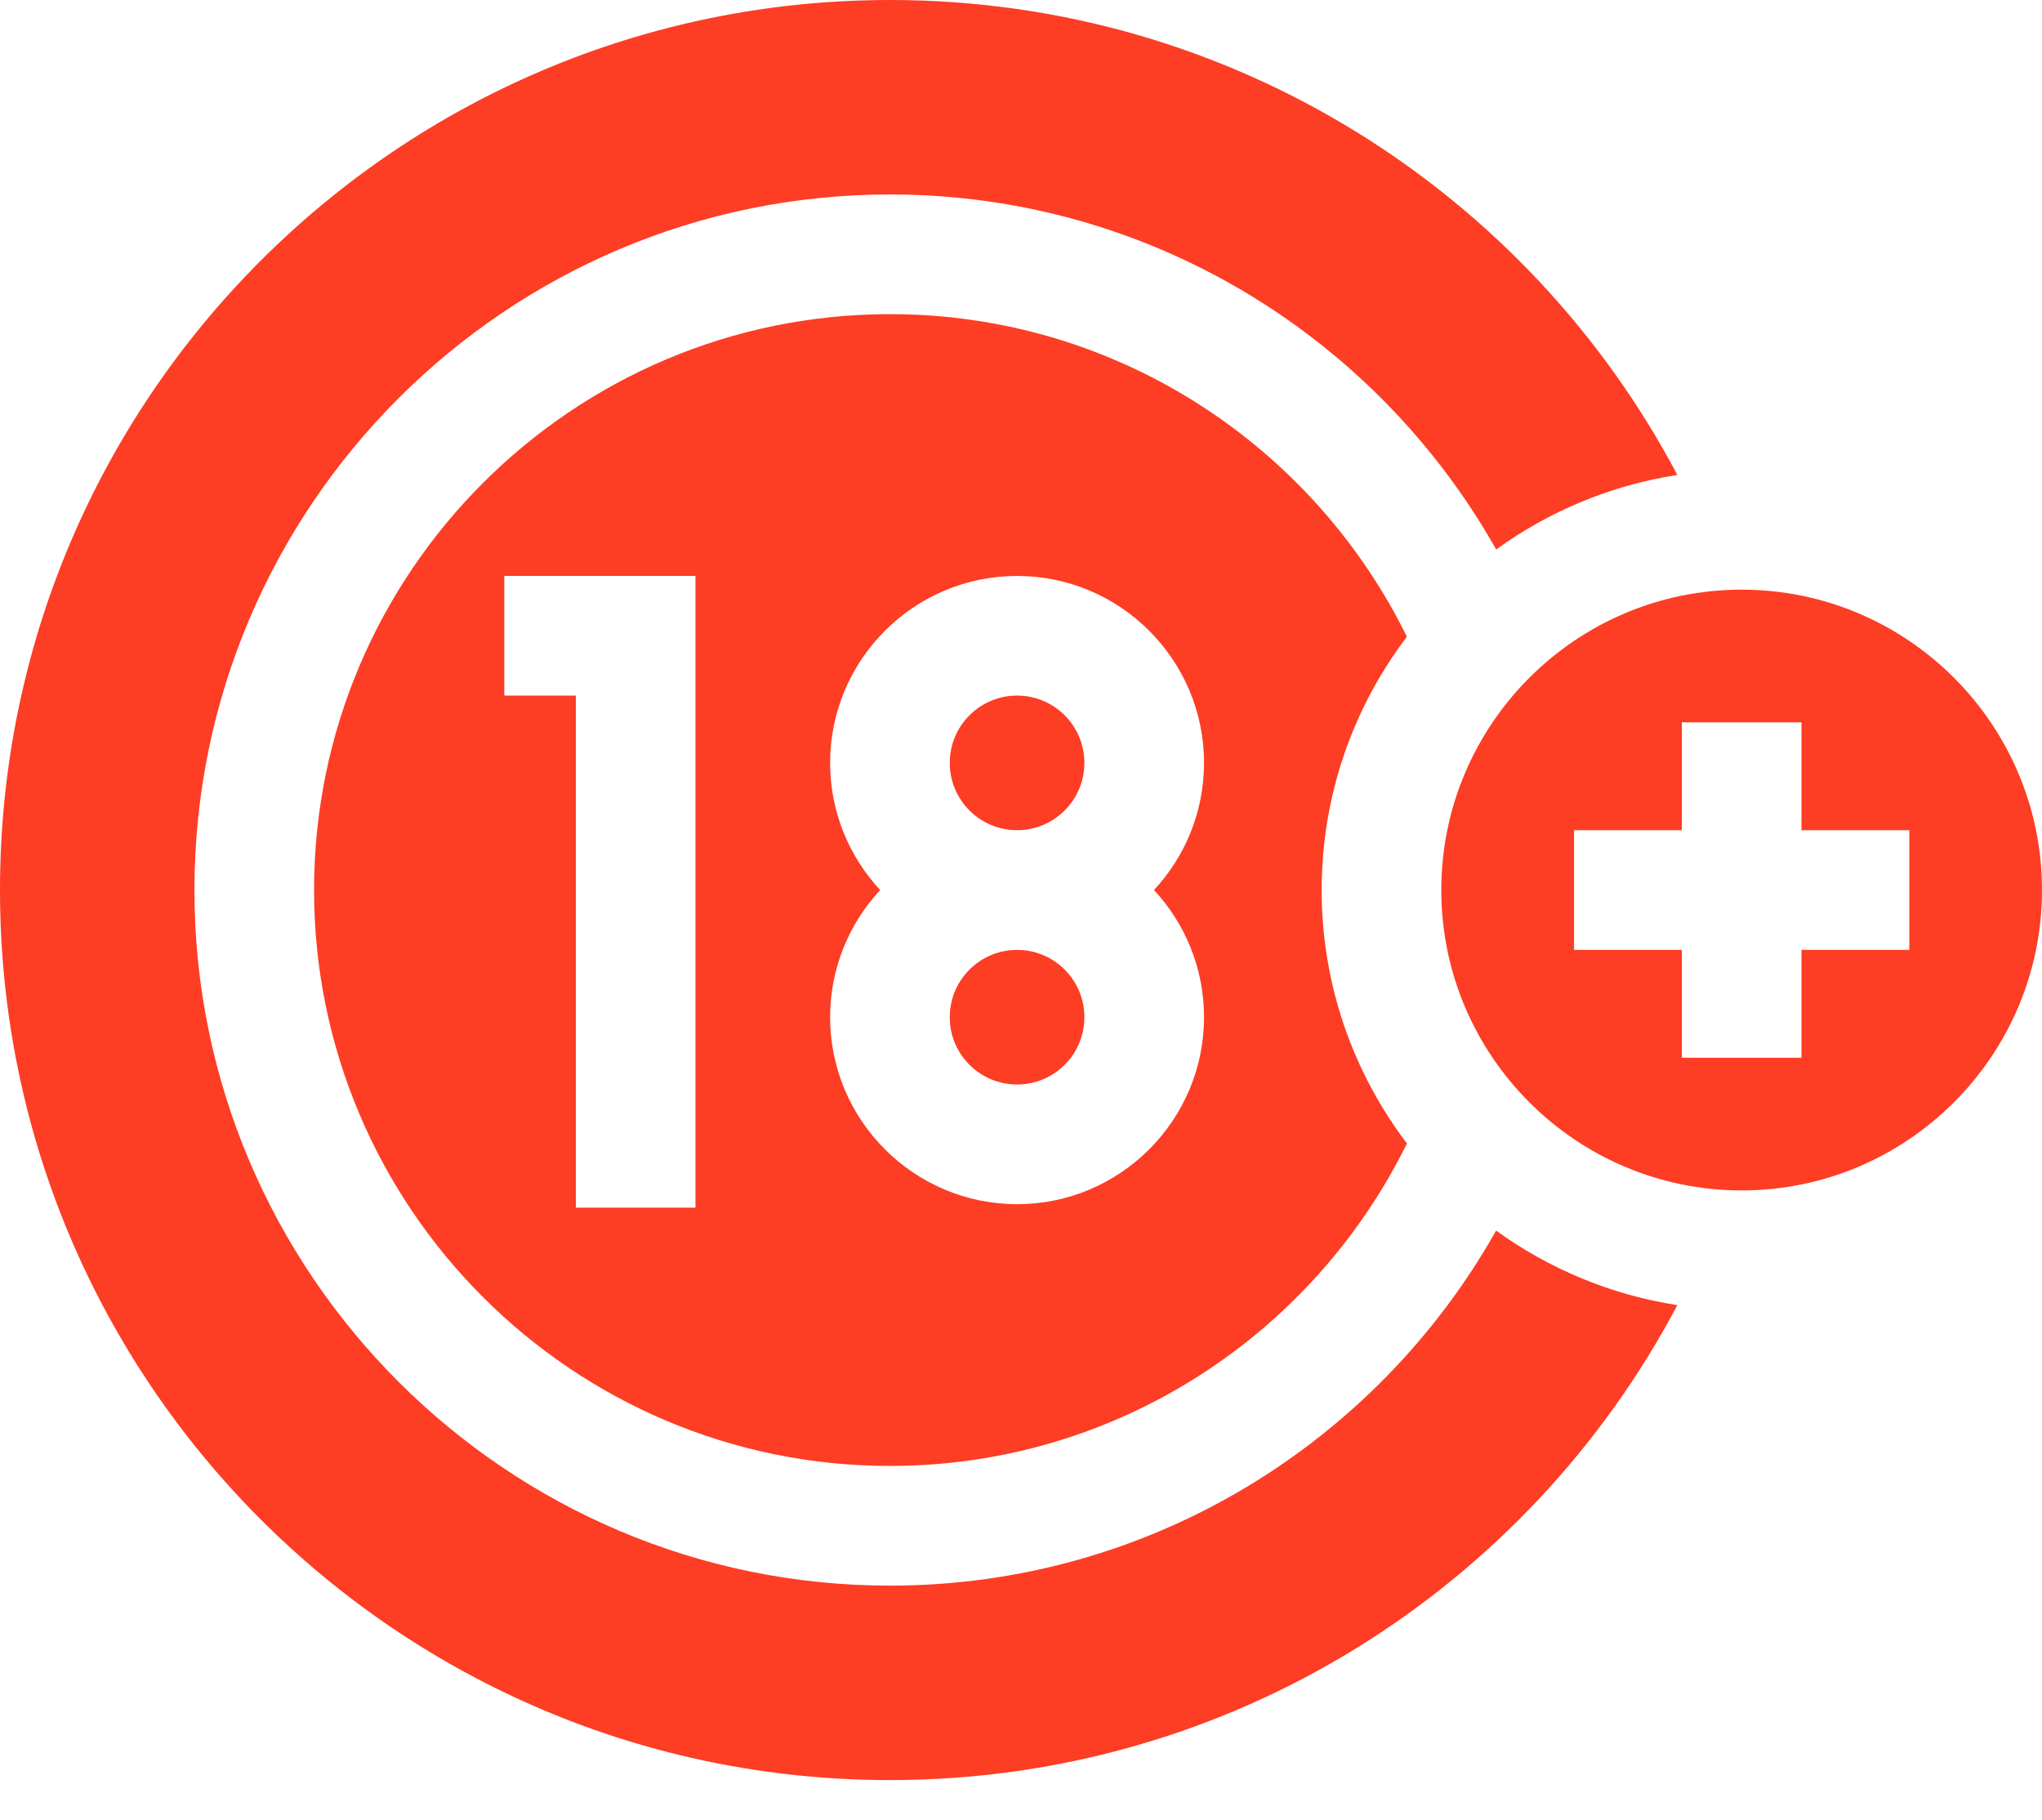 <svg xmlns="http://www.w3.org/2000/svg" width="46" height="41" viewBox="0 0 46 41" fill="none"><path d="M22.912 24.428C23.749 24.428 24.428 23.75 24.428 22.912C24.428 22.075 23.749 21.396 22.912 21.396C22.074 21.396 21.395 22.075 21.395 22.912C21.395 23.75 22.074 24.428 22.912 24.428Z" fill="#FD3D24"></path><path d="M20.048 7.076C12.895 7.076 7.075 12.895 7.075 20.048C7.075 27.201 12.895 33.02 20.048 33.02C25.154 33.02 29.579 30.055 31.694 25.756C30.489 24.168 29.773 22.19 29.773 20.048C29.773 17.906 30.489 15.929 31.693 14.342C29.578 10.043 25.154 7.076 20.048 7.076ZM15.667 27.202H12.972V15.668H11.36V12.972H15.667V27.202ZM27.123 22.912C27.123 25.234 25.234 27.124 22.912 27.124C20.589 27.124 18.7 25.234 18.7 22.912C18.7 21.807 19.129 20.8 19.828 20.048C19.128 19.296 18.7 18.289 18.7 17.184C18.7 14.862 20.589 12.973 22.912 12.973C25.234 12.973 27.123 14.862 27.123 17.184C27.123 18.289 26.695 19.296 25.996 20.048C26.695 20.8 27.123 21.807 27.123 22.912Z" fill="#FD3D24"></path><path d="M22.912 18.7C23.749 18.7 24.428 18.021 24.428 17.184C24.428 16.347 23.749 15.668 22.912 15.668C22.074 15.668 21.395 16.347 21.395 17.184C21.395 18.021 22.074 18.7 22.912 18.7Z" fill="#FD3D24"></path><path d="M33.703 27.719C31.015 32.488 25.902 35.716 20.048 35.716C11.409 35.716 4.38 28.687 4.38 20.048C4.38 11.409 11.409 4.38 20.048 4.38C25.902 4.38 31.015 7.608 33.704 12.377C34.889 11.52 36.279 10.931 37.785 10.698C34.425 4.336 27.743 3.8147e-06 20.048 3.8147e-06C8.976 3.8147e-06 0 8.976 0 20.048C0 31.12 8.976 40.096 20.048 40.096C27.743 40.096 34.425 35.76 37.785 29.398C36.279 29.165 34.888 28.576 33.703 27.719Z" fill="#FD3D24"></path><path d="M39.234 26.814C42.965 26.814 46 23.779 46 20.048C46 16.317 42.965 13.282 39.234 13.282C35.504 13.282 32.468 16.317 32.468 20.048C32.468 23.779 35.504 26.814 39.234 26.814ZM35.458 18.7H37.887V16.271H40.582V18.7H43.011V21.396H40.582V23.825H37.887V21.396H35.458V18.7Z" fill="#FD3D24"></path></svg>